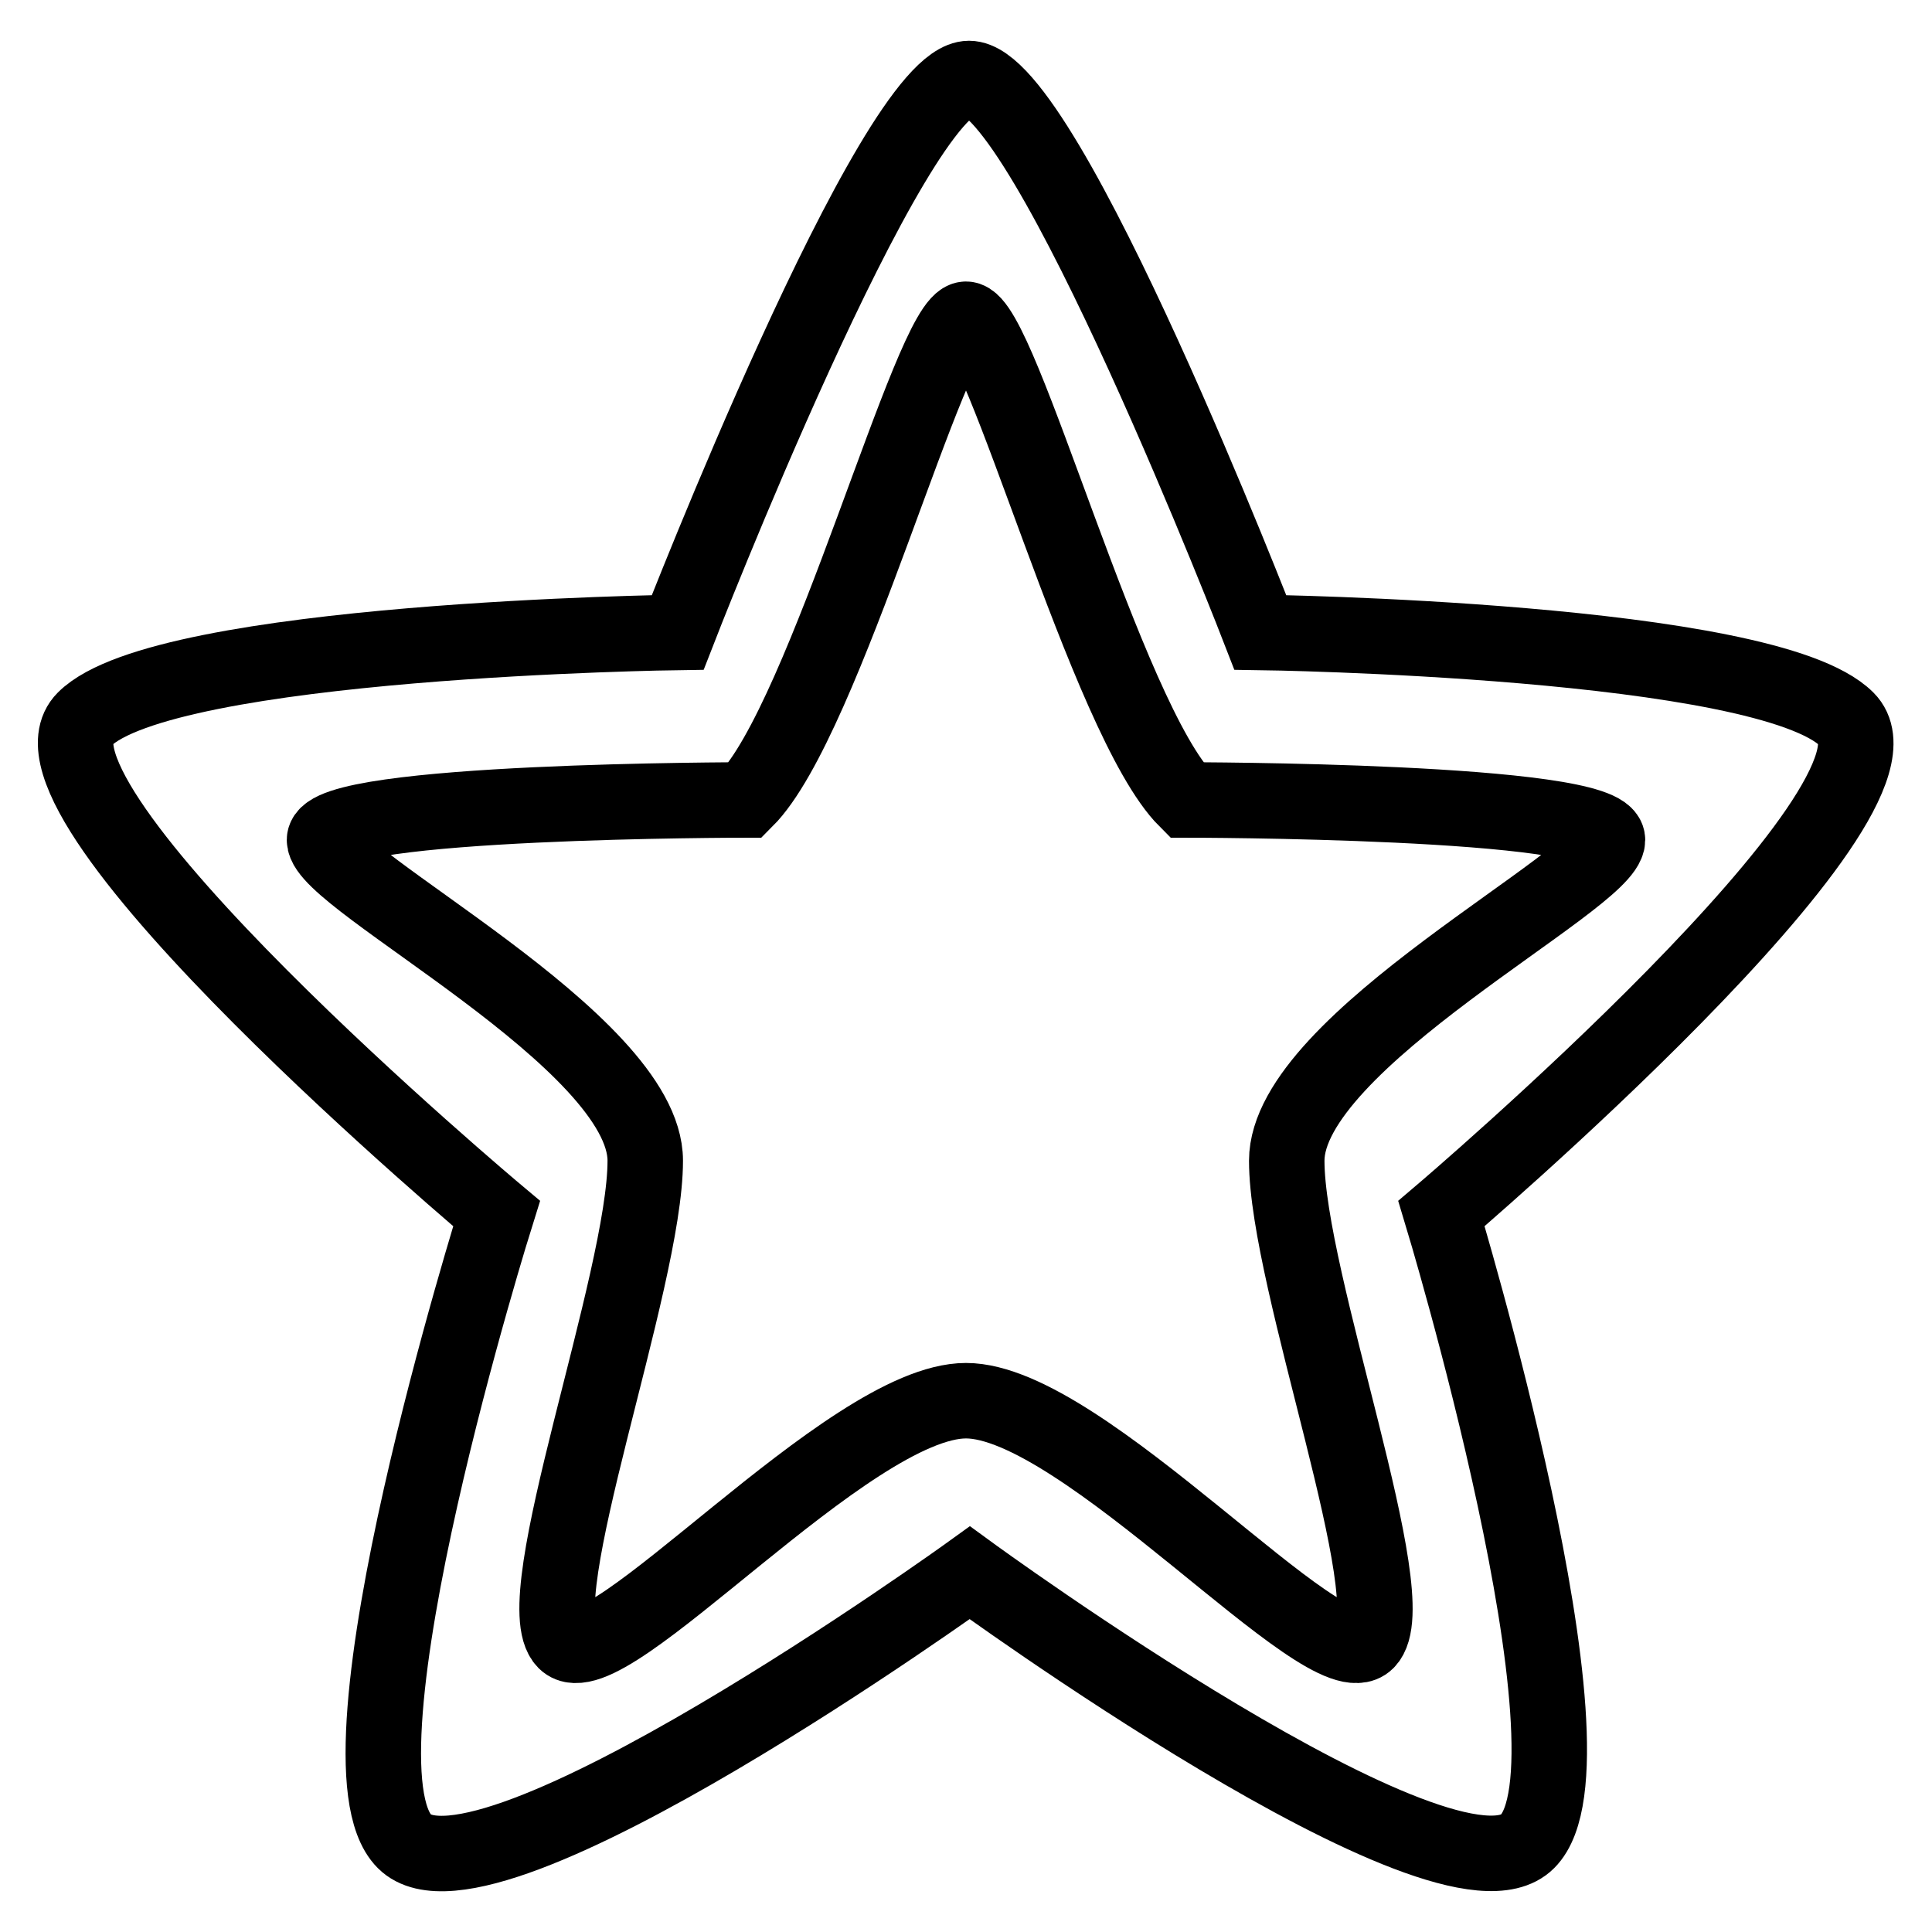 <?xml version="1.0" encoding="utf-8"?>
<!-- Svg Vector Icons : http://www.onlinewebfonts.com/icon -->
<!DOCTYPE svg PUBLIC "-//W3C//DTD SVG 1.1//EN" "http://www.w3.org/Graphics/SVG/1.1/DTD/svg11.dtd">
<svg version="1.1" xmlns="http://www.w3.org/2000/svg" xmlns:xlink="http://www.w3.org/1999/xlink" x="0px" y="0px" viewBox="0 0 256 256" enable-background="new 0 0 256 256" xml:space="preserve">
<g> <path stroke-width="10" fill-opacity="0" stroke="#000000"  d="M191,160.8c0,0,22,72.6,11.4,83.2c-10.6,10.6-73.9-35.6-73.9-35.6S64.3,254.7,53.6,244 c-10.6-10.6,12.2-83.2,12.2-83.2S0.5,106,11.2,95.3c10.6-10.6,78.6-11.5,78.6-11.5s28.5-73.4,38.6-73.4c10.2,0,38.6,73.4,38.6,73.4 s67.1,0.9,77.7,11.5C255.4,106,191,160.8,191,160.8z M157.2,106c-10.6-10.6-24.6-63.7-29.2-63.7c-4.6,0-18.6,53.1-29.2,63.7 c0,0-55.8,0-55.8,5.3s42.5,26.6,42.5,42.5c0,15.9-15.9,58.4-10.6,63.7c5.3,5.3,37.5-31.9,53.1-31.9c15.6,0,47.8,37.2,53.1,31.9 c5.3-5.3-10.6-47.8-10.6-63.7c0-15.9,42.5-37.2,42.5-42.5S157.2,106,157.2,106z"/></g>
</svg>